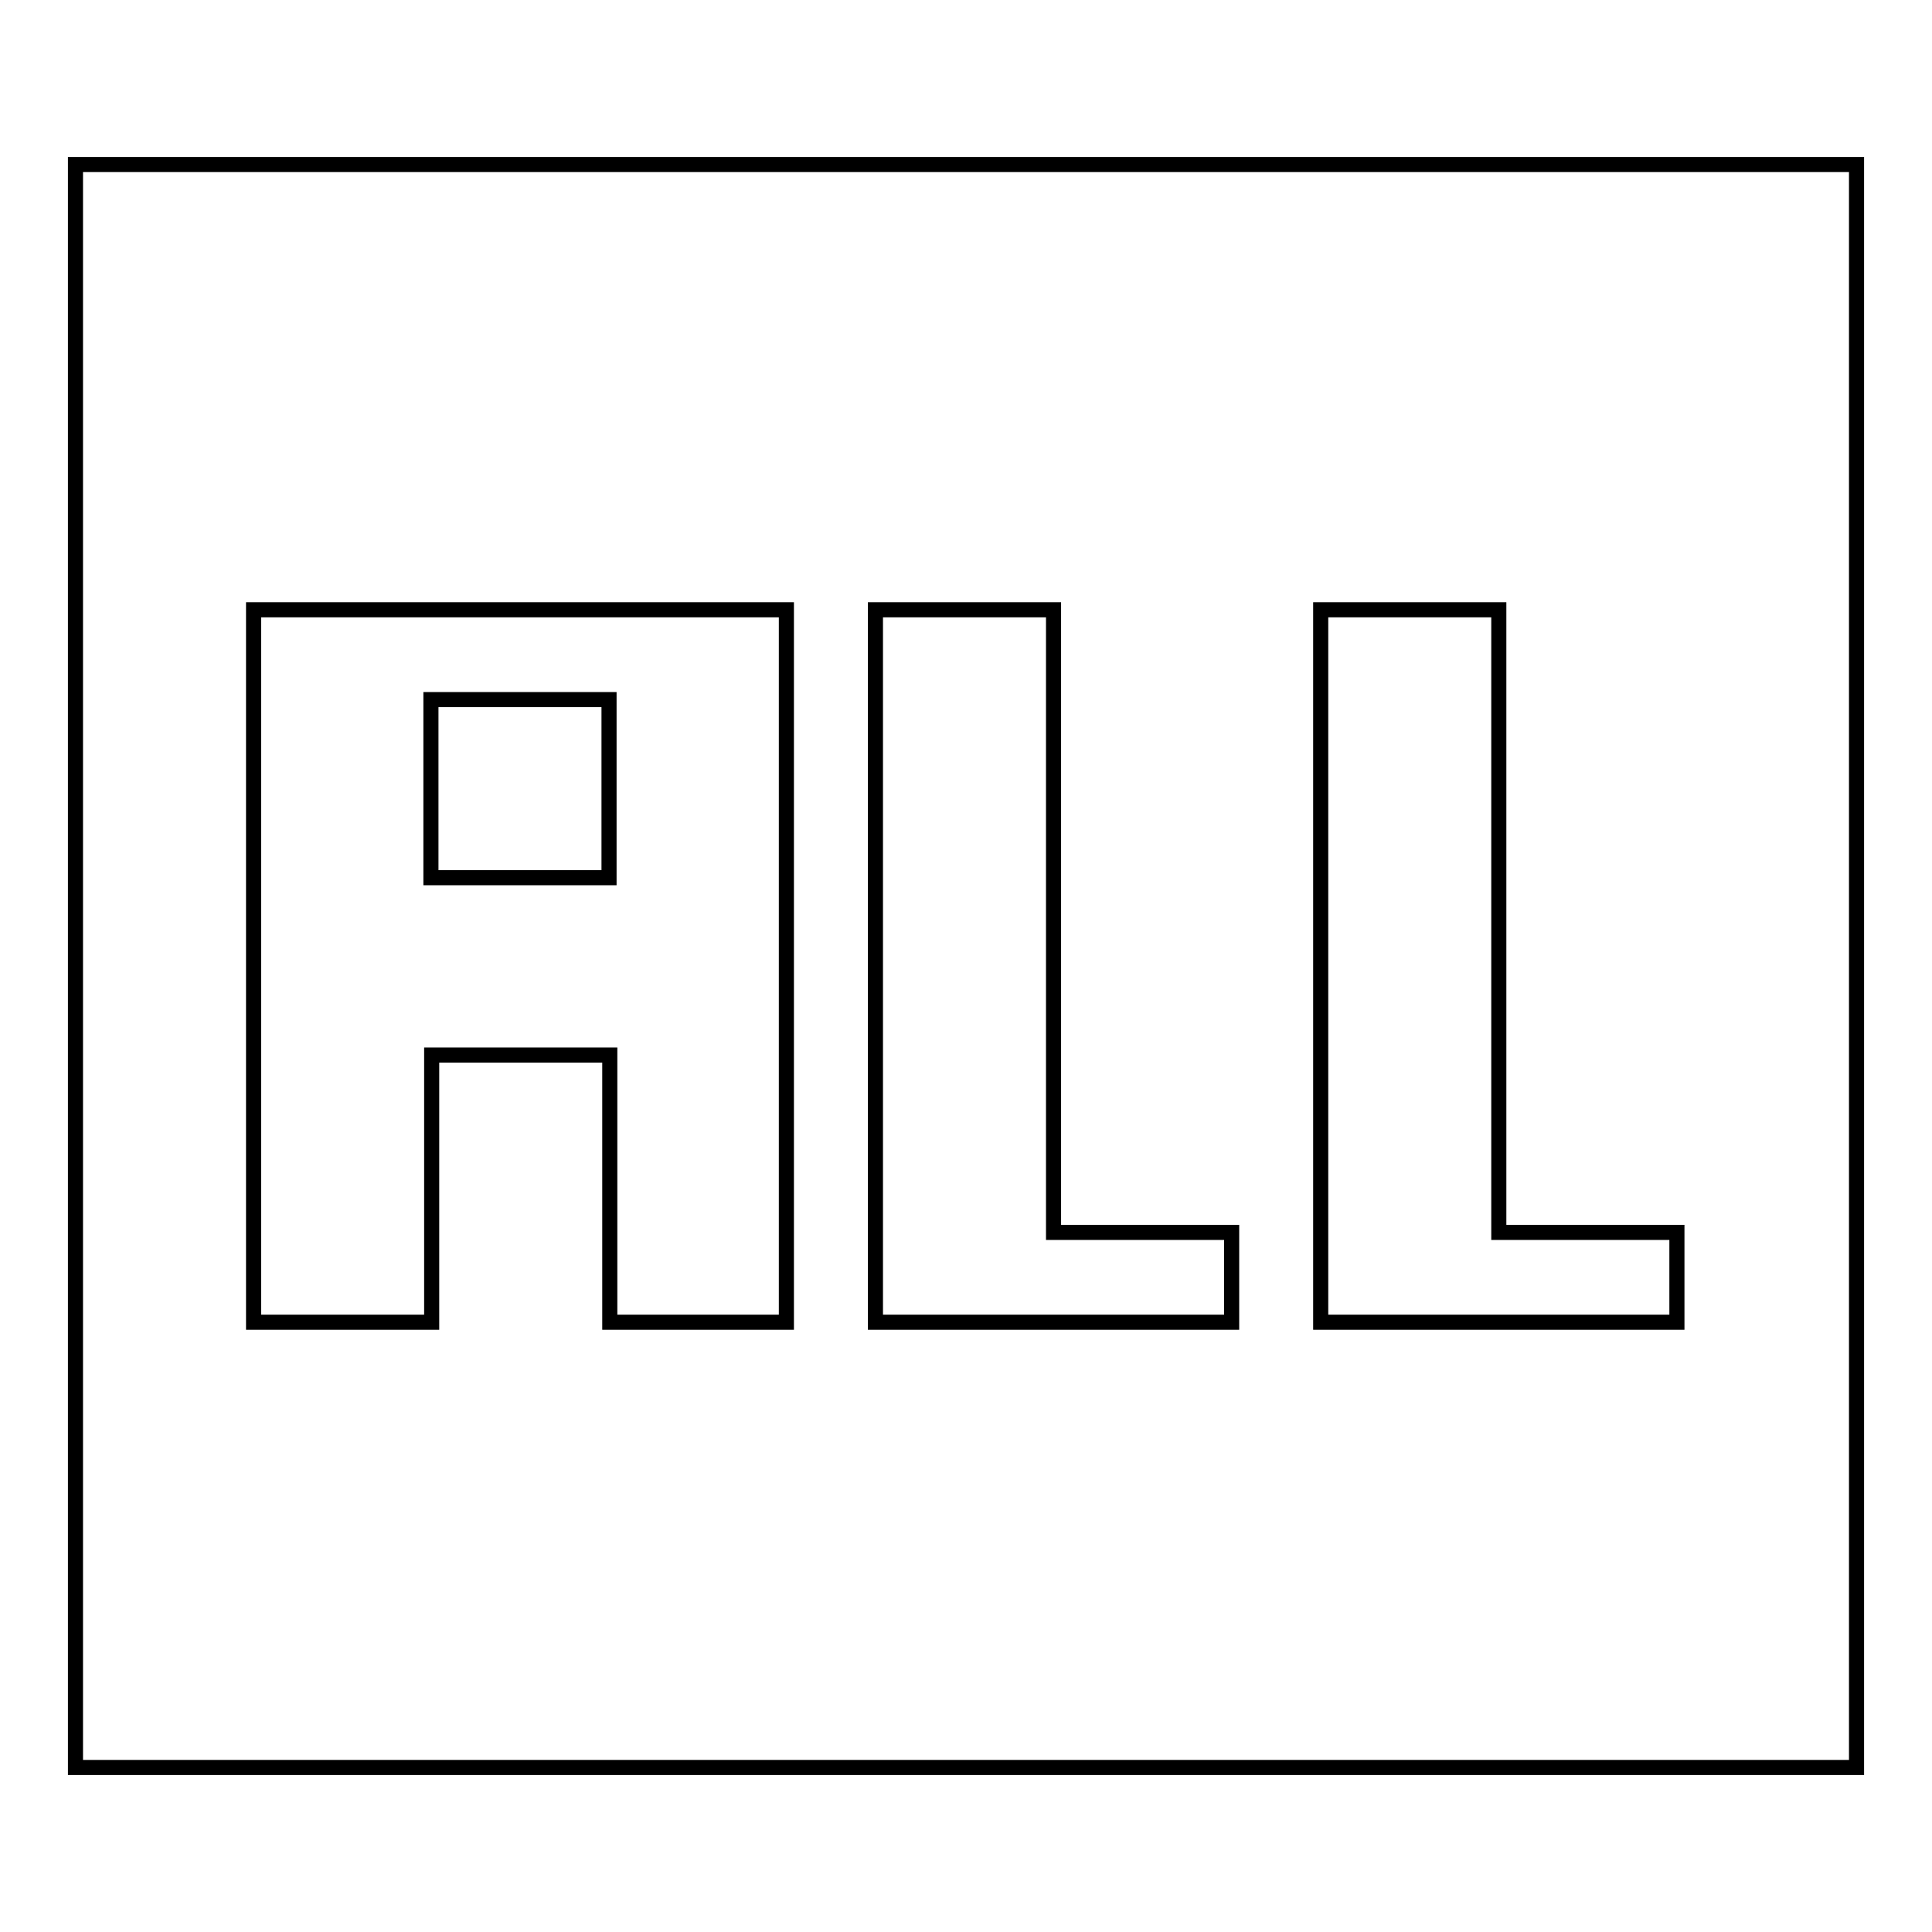 <?xml version="1.0" encoding="utf-8"?>
<!-- Svg Vector Icons : http://www.onlinewebfonts.com/icon -->
<!DOCTYPE svg PUBLIC "-//W3C//DTD SVG 1.1//EN" "http://www.w3.org/Graphics/SVG/1.1/DTD/svg11.dtd">
<svg version="1.1" xmlns="http://www.w3.org/2000/svg" xmlns:xlink="http://www.w3.org/1999/xlink" x="0px" y="0px" viewBox="0 0 256 256" enable-background="new 0 0 256 256" xml:space="preserve">
<g> <path stroke-width="2" fill-opacity="0" stroke="#000000"  d="M80.7,92.7v23.6H57.1V92.7H80.7z M10,21.8h236v212.4H10V21.8z M104.2,175.2V80.8H33.6v94.4h23.6v-35.4h23.6 v35.4H104.2z M163.2,175.2v-11.9h-23.6V80.8h-23.6v94.4H163.2z M222.2,175.2v-11.9h-23.6V80.8h-23.6v94.4H222.2z"/></g>
</svg>